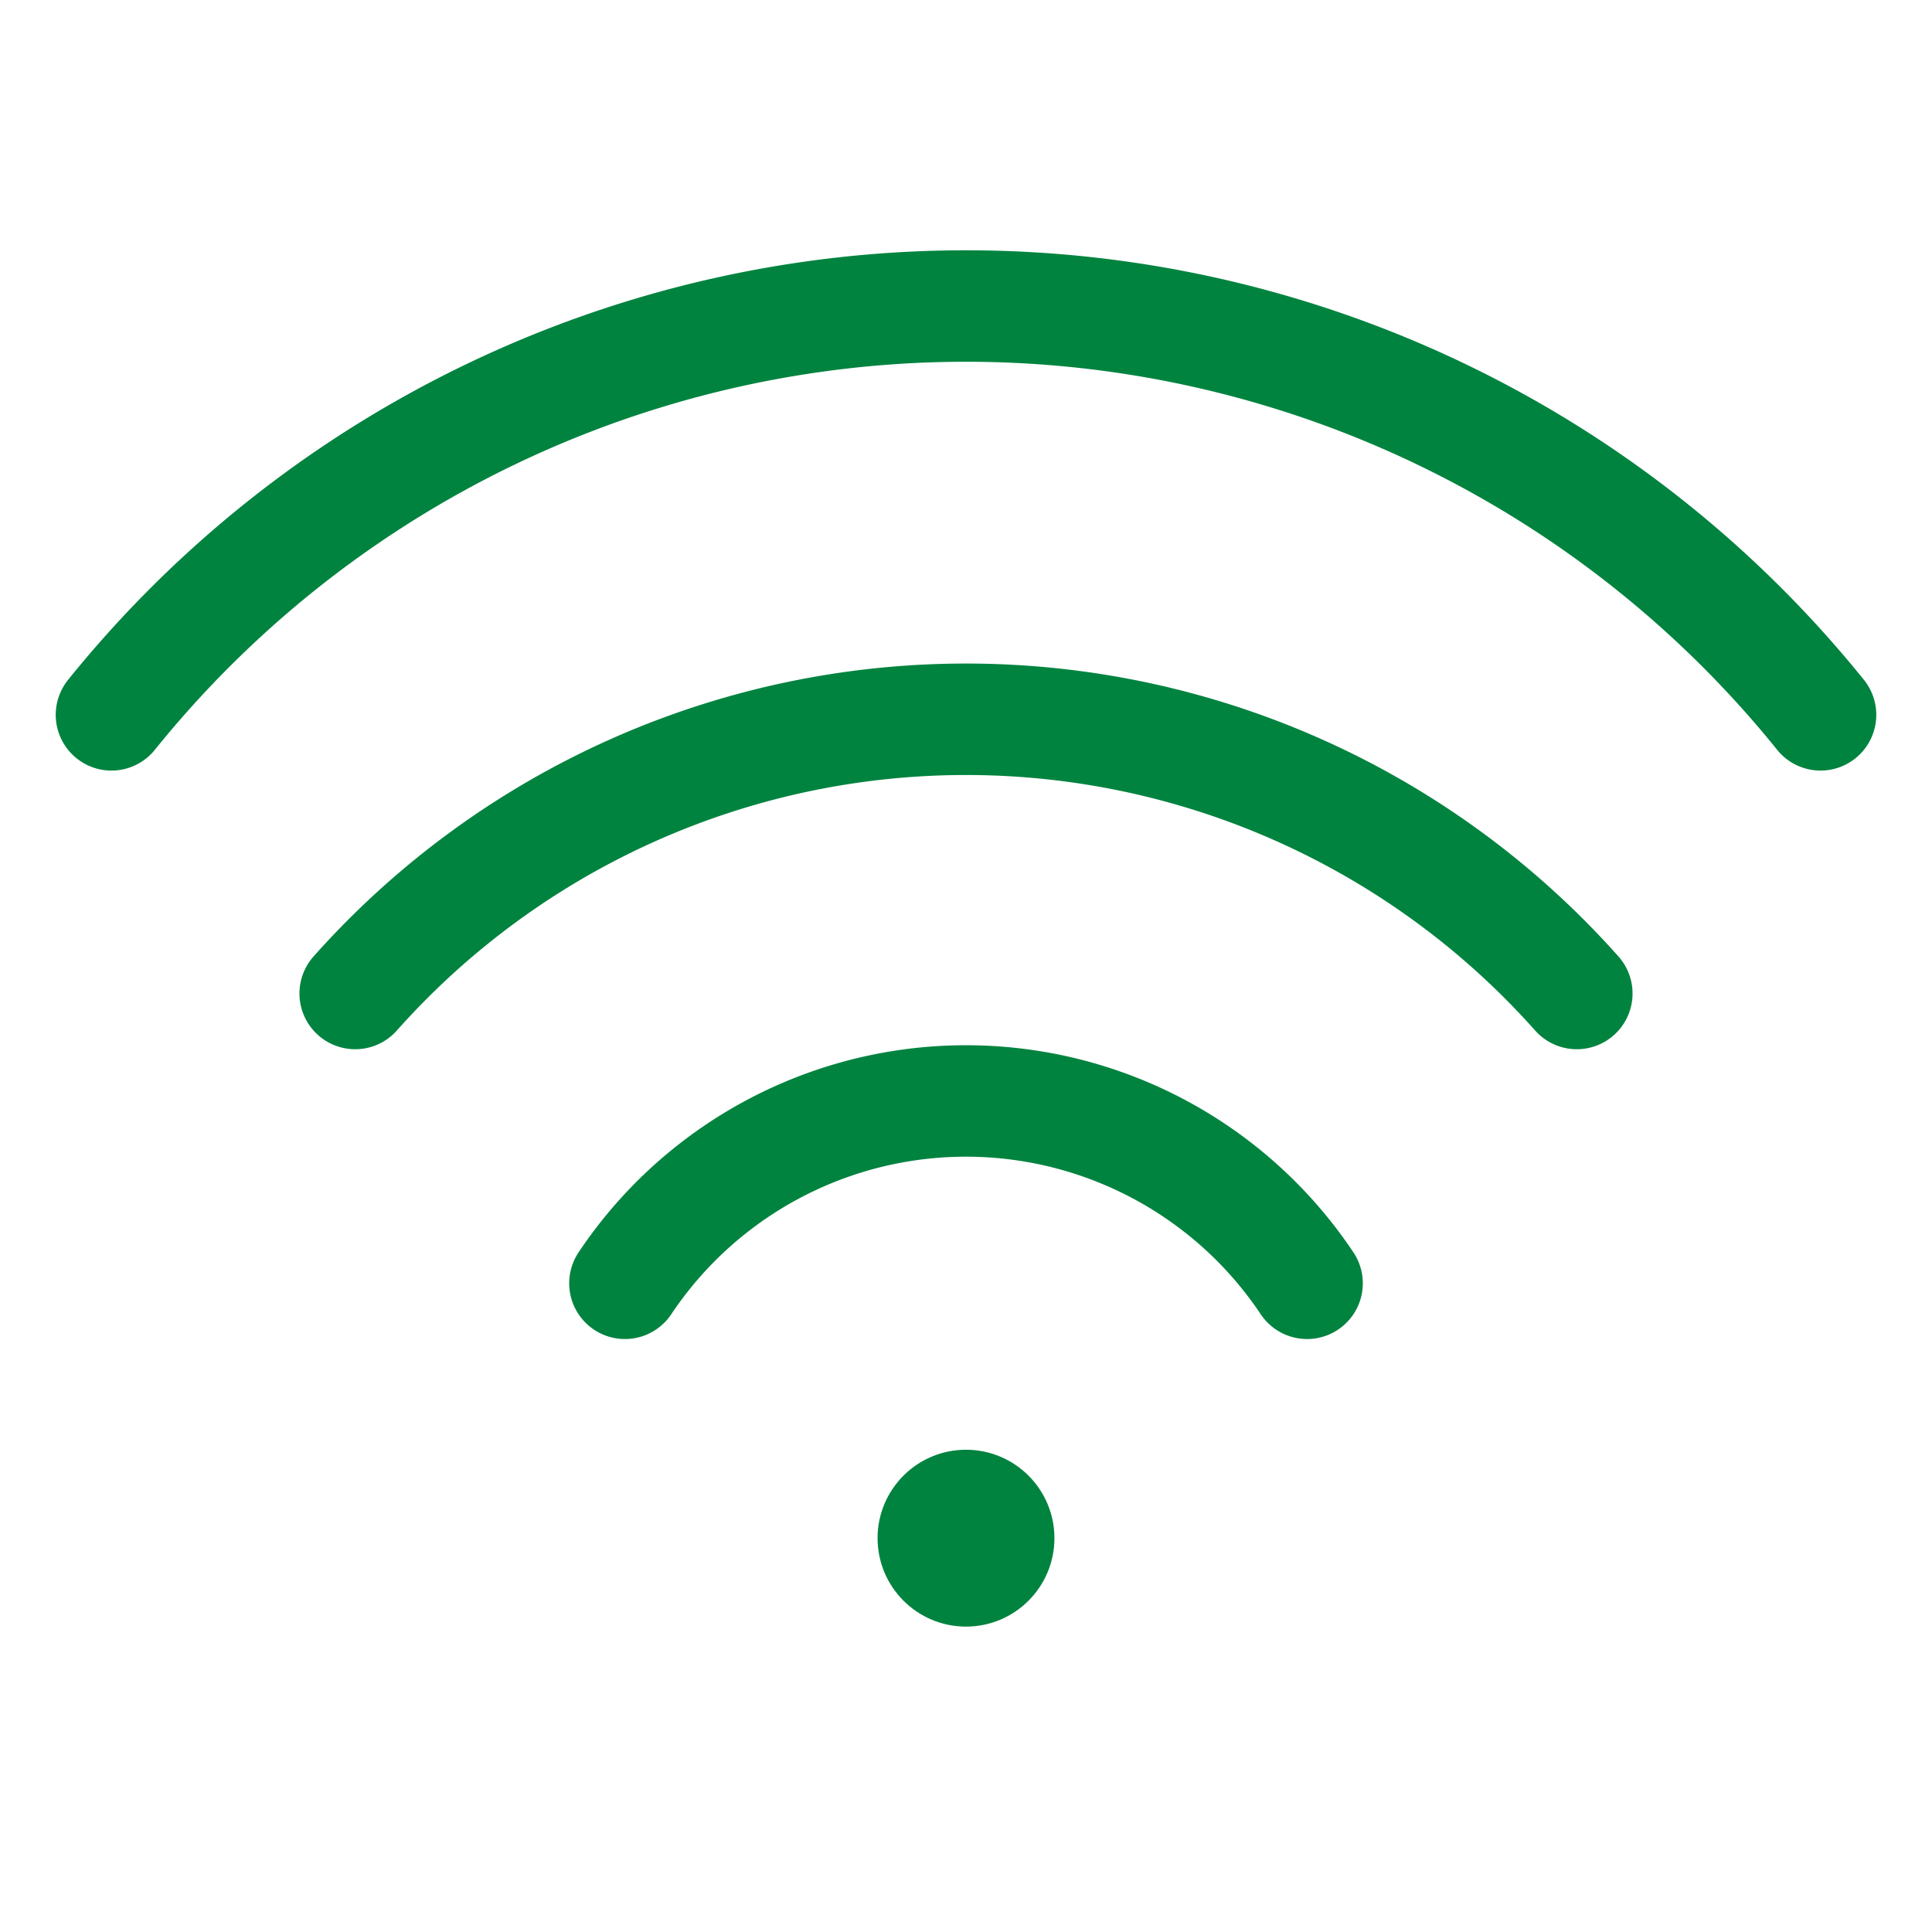 <svg id="Layer_1" data-name="Layer 1" xmlns="http://www.w3.org/2000/svg" viewBox="0 0 26 26"><defs><style>.cls-1{fill:none;stroke:#00833f;stroke-linecap:round;stroke-miterlimit:10;stroke-width:1.5px;}.cls-2{fill:#00833f;}</style></defs><path class="cls-1" d="M1.5,9.62a14.77,14.77,0,0,1,23,0"/><path class="cls-1" d="M4.78,13.37a11,11,0,0,1,16.44,0"/><path class="cls-1" d="M8.41,17.27a5.52,5.52,0,0,1,9.18,0"/><circle class="cls-2" cx="13" cy="20.7" r="1.19"/></svg>